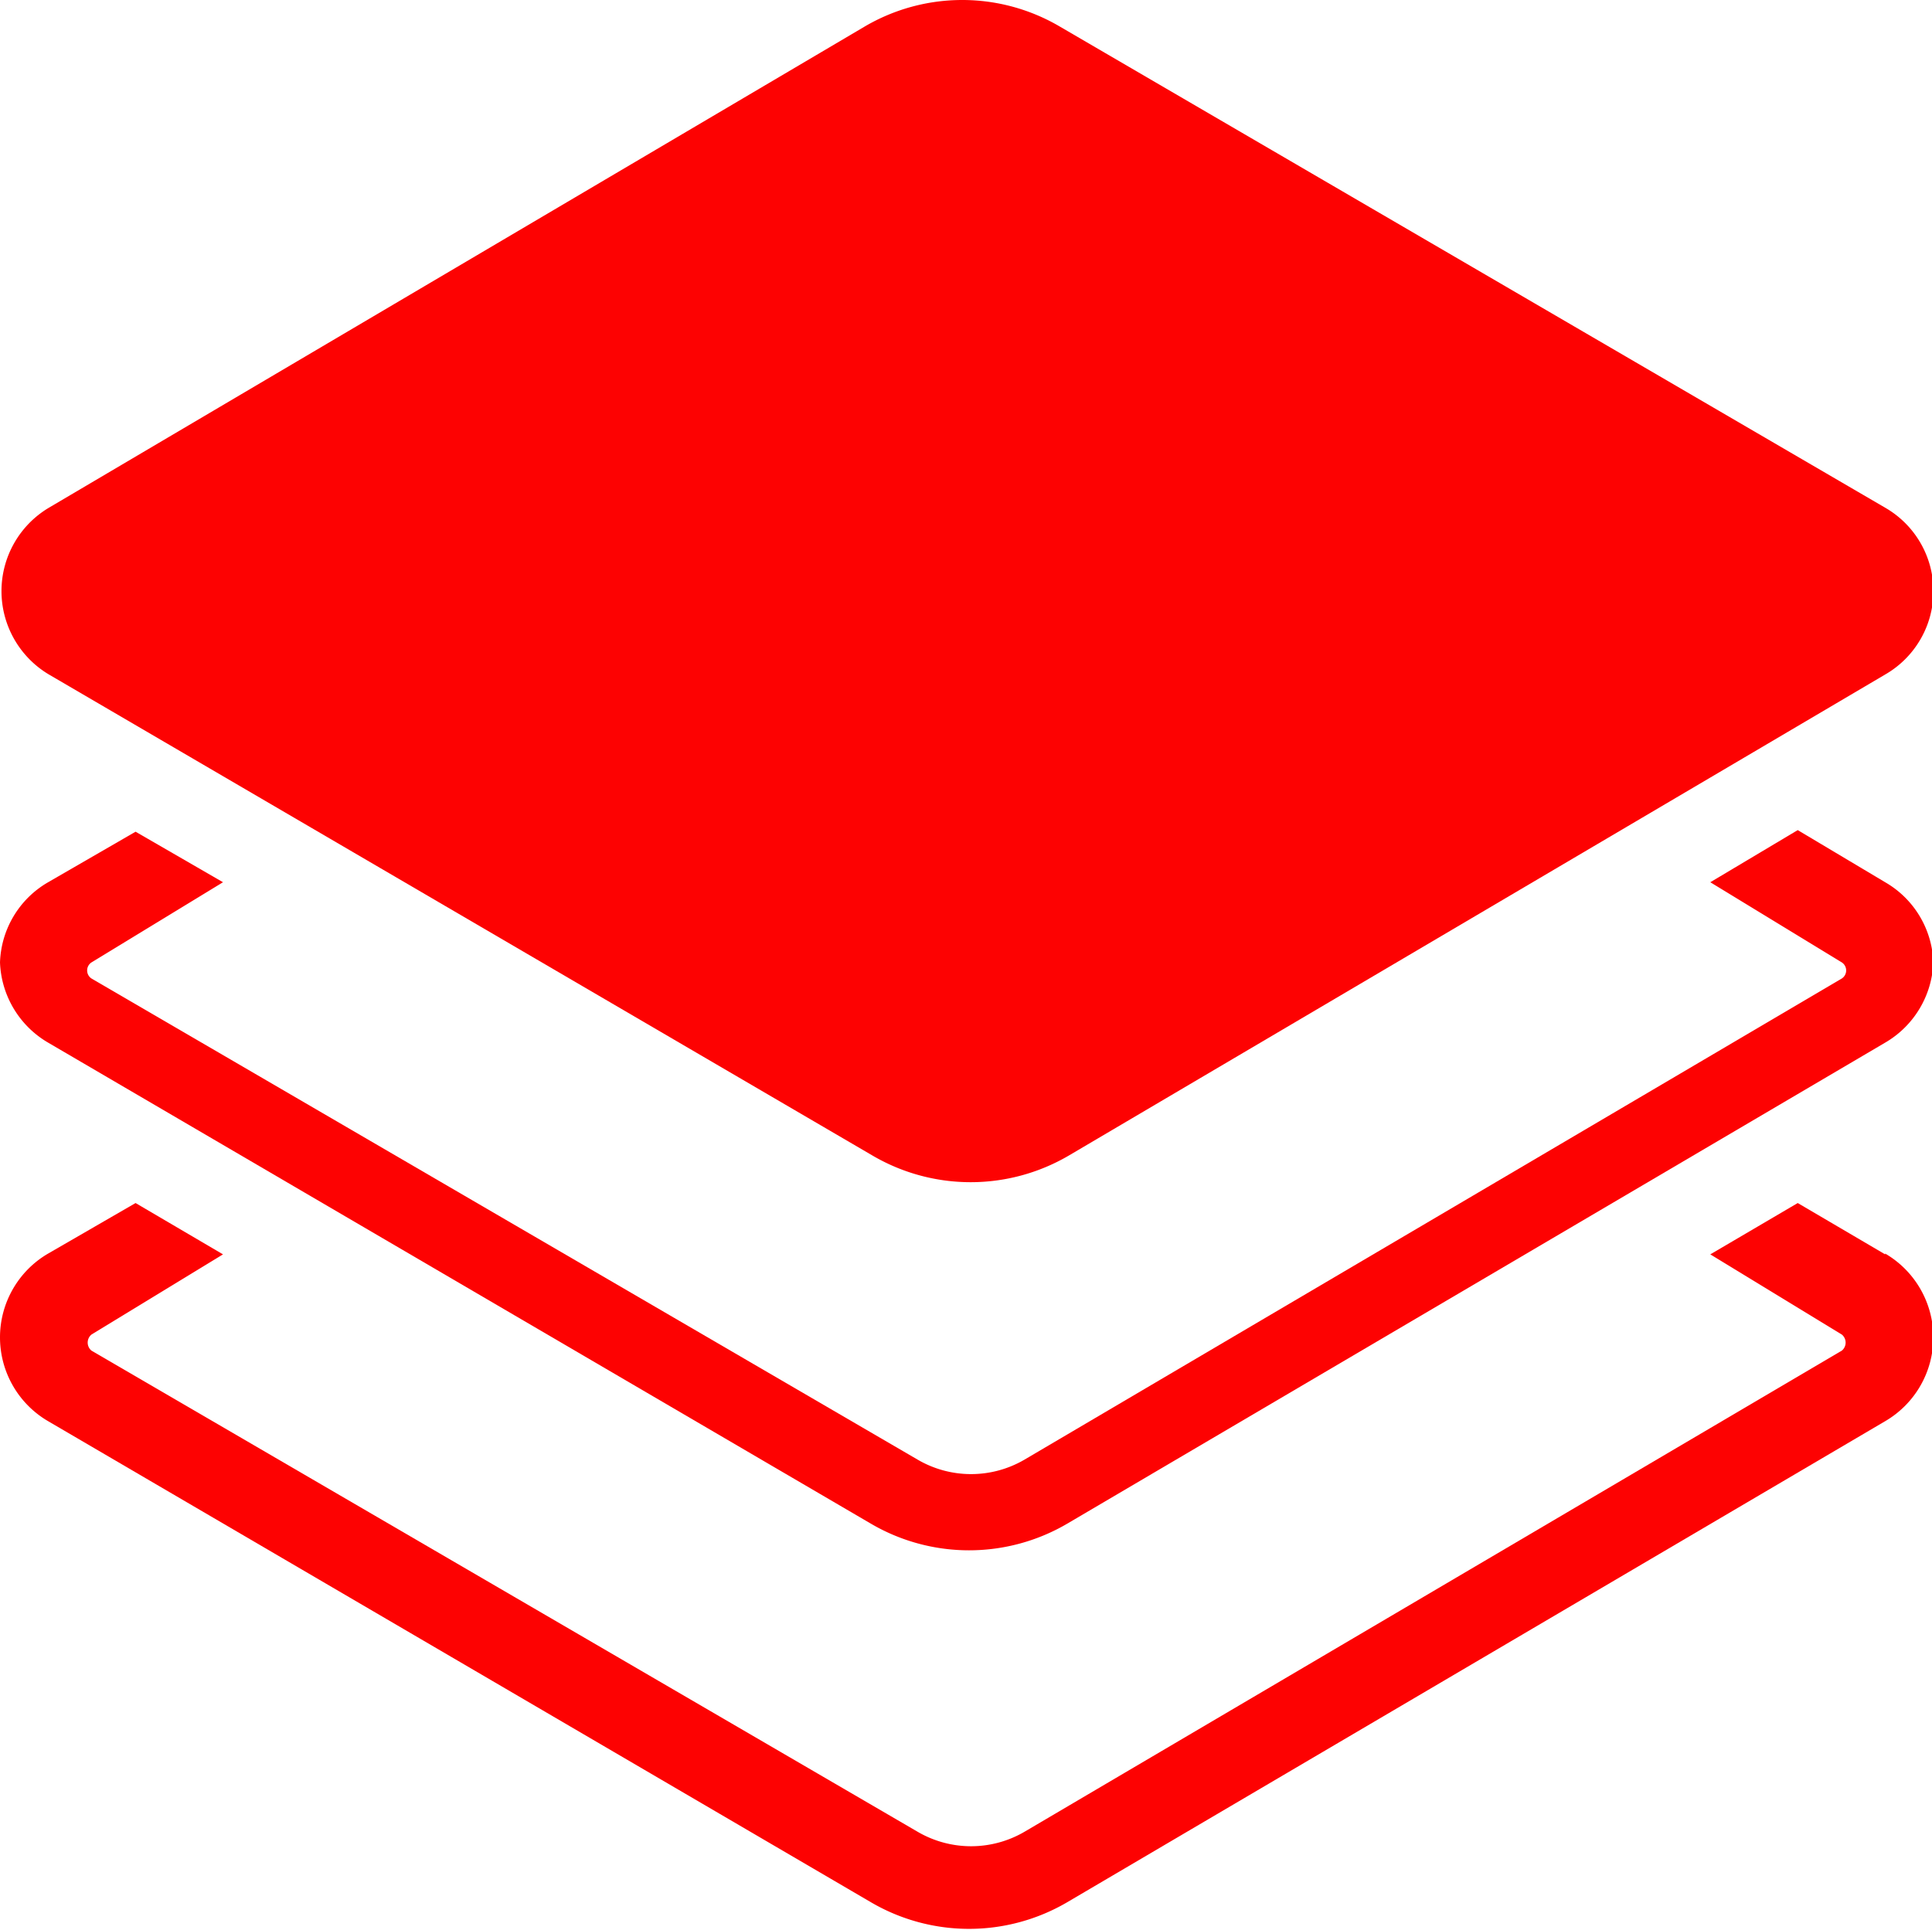 <?xml version="1.0" standalone="no"?><!DOCTYPE svg PUBLIC "-//W3C//DTD SVG 1.1//EN" "http://www.w3.org/Graphics/SVG/1.1/DTD/svg11.dtd"><svg t="1594622943152" class="icon" viewBox="0 0 1025 1024" version="1.1" xmlns="http://www.w3.org/2000/svg" p-id="5672" xmlns:xlink="http://www.w3.org/1999/xlink" width="200.195" height="200"><defs><style type="text/css"></style></defs><path d="M1000.156 357.939l-433.259 255.359a102.995 102.995 0 0 1-103.846 0l-437.089-255.359a51.497 51.497 0 0 1 0-88.524l432.833-255.359a102.143 102.143 0 0 1 103.42 0l437.94 255.359a51.072 51.072 0 0 1 0 88.524z" fill="#fd0202" p-id="5673"></path><path d="M1000.156 468.169l-46.39-27.664-46.39 27.664 69.798 42.56a5.107 5.107 0 0 1 0 8.512l-433.684 255.359a56.179 56.179 0 0 1-56.605 0l-438.366-255.359a5.107 5.107 0 0 1 0-8.512l69.798-42.56-46.39-26.813L25.537 468.169a51.072 51.072 0 0 0-25.536 42.56 51.497 51.497 0 0 0 25.536 42.56l436.663 255.359a102.995 102.995 0 0 0 103.846 0l434.11-255.359a51.497 51.497 0 0 0 25.536-42.56 51.072 51.072 0 0 0-25.536-42.56z" fill="#fd0202" p-id="5674"></path><path d="M1000.156 665.647L953.766 638.408l-46.39 27.238 69.798 42.56a5.533 5.533 0 0 1 0 8.512l-433.684 255.359a56.179 56.179 0 0 1-56.605 0l-438.366-255.359a5.533 5.533 0 0 1 0-8.512l69.798-42.56L71.927 638.408l-46.39 26.813a51.497 51.497 0 0 0 0 88.95l436.663 255.359a102.995 102.995 0 0 0 103.846 0l434.11-255.359a51.497 51.497 0 0 0 0-88.95z" fill="#fd0202" p-id="5675"></path></svg>